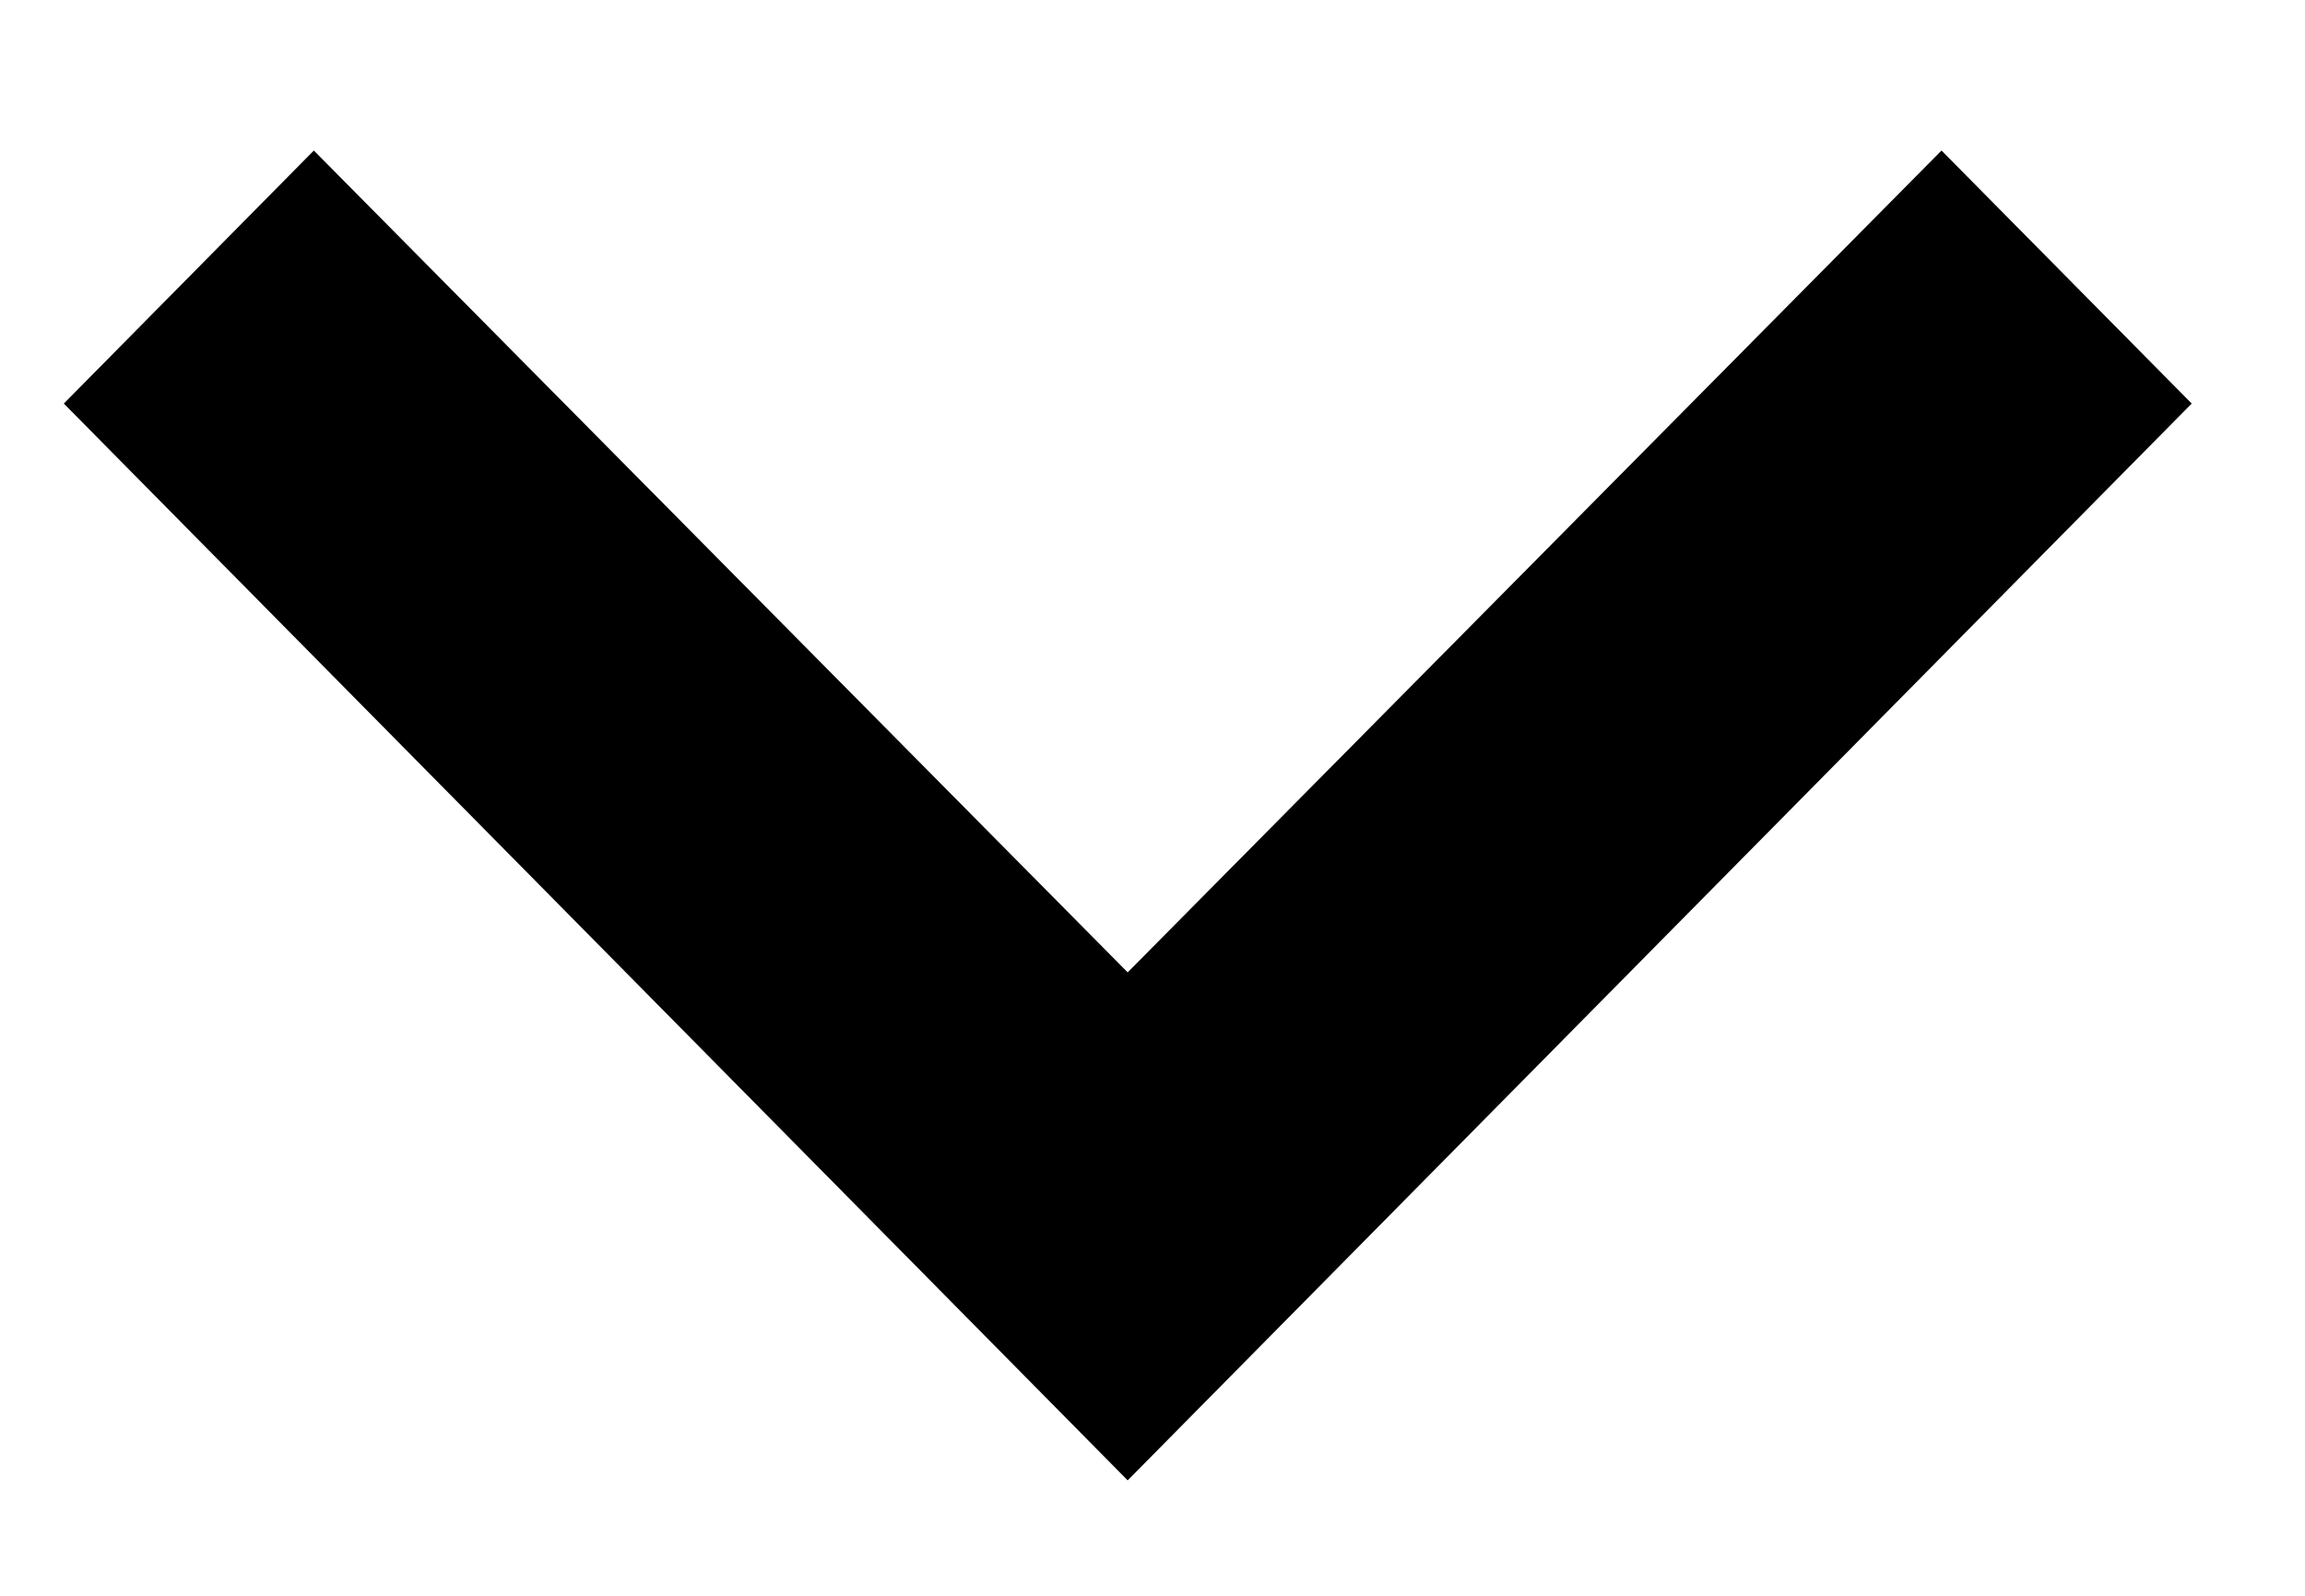 <svg width="13" height="9" viewBox="0 0 13 9" fill="none" xmlns="http://www.w3.org/2000/svg">
<path d="M1.77 0.849L6.36 5.484L10.95 0.849L12.361 2.276L6.36 8.349L0.36 2.276L1.77 0.849Z" fill="black"/>
</svg>
